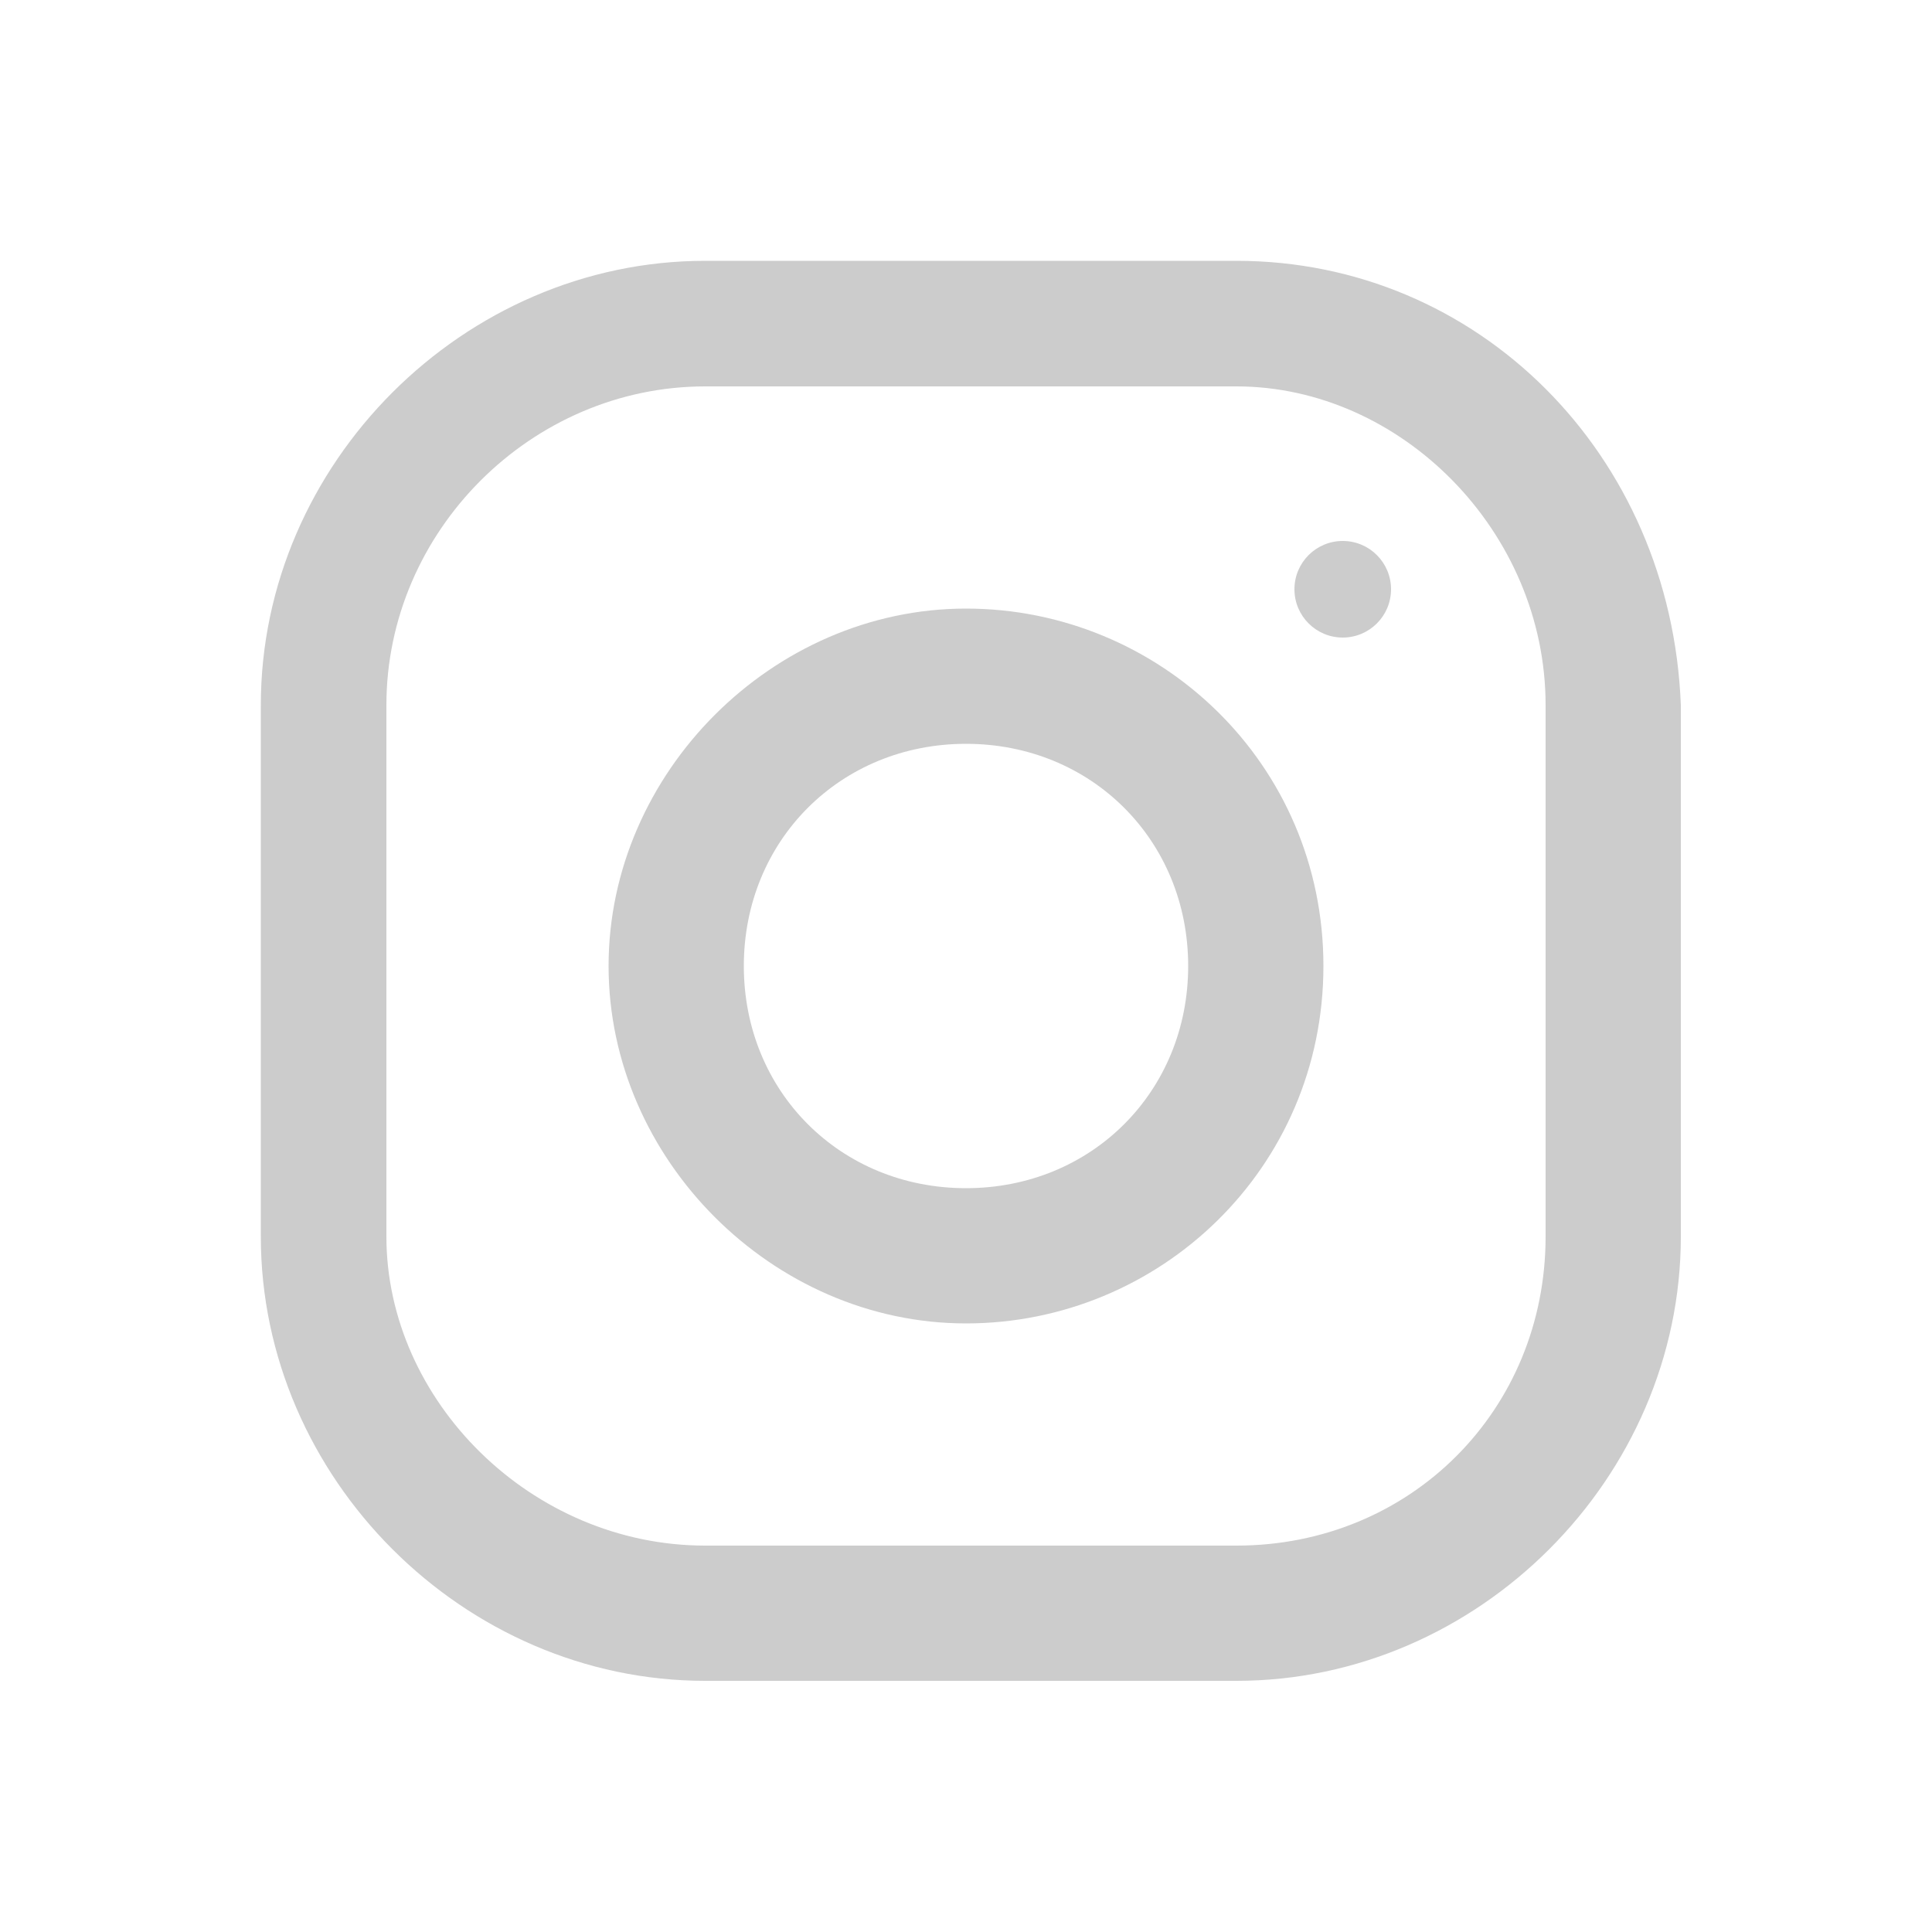 <?xml version="1.0" encoding="utf-8"?>
<!-- Generator: Adobe Illustrator 21.0.2, SVG Export Plug-In . SVG Version: 6.00 Build 0)  -->
<svg version="1.1" id="Слой_1" xmlns="http://www.w3.org/2000/svg" xmlns:xlink="http://www.w3.org/1999/xlink" x="0px" y="0px"
	 viewBox="0 0 20 20" style="enable-background:new 0 0 20 20;" xml:space="preserve">
<path style="fill:#CCCCCC;" d="M12.8,2.7H7.3c-2.5,0-4.6,2.1-4.6,4.6v5.5c0,2.5,2.1,4.6,4.6,4.6h5.5c2.5,0,4.6-2.1,4.6-4.6V7.3
	C17.3,4.7,15.3,2.7,12.8,2.7z M16,12.8c0,1.8-1.4,3.2-3.2,3.2H7.3C5.5,16,4,14.5,4,12.8V7.3C4,5.5,5.5,4,7.3,4h5.5
	C14.5,4,16,5.5,16,7.3V12.8z"/>
<path style="fill:#CCCCCC;" d="M10,6.3C8,6.3,6.3,8,6.3,10S8,13.7,10,13.7s3.7-1.6,3.7-3.7S12,6.3,10,6.3z M10,12.3
	c-1.3,0-2.3-1-2.3-2.3c0-1.3,1-2.3,2.3-2.3s2.3,1,2.3,2.3C12.3,11.3,11.3,12.3,10,12.3z"/>
<circle style="fill:#CCCCCC;" cx="13.9" cy="6.1" r="0.5"/>
</svg>
